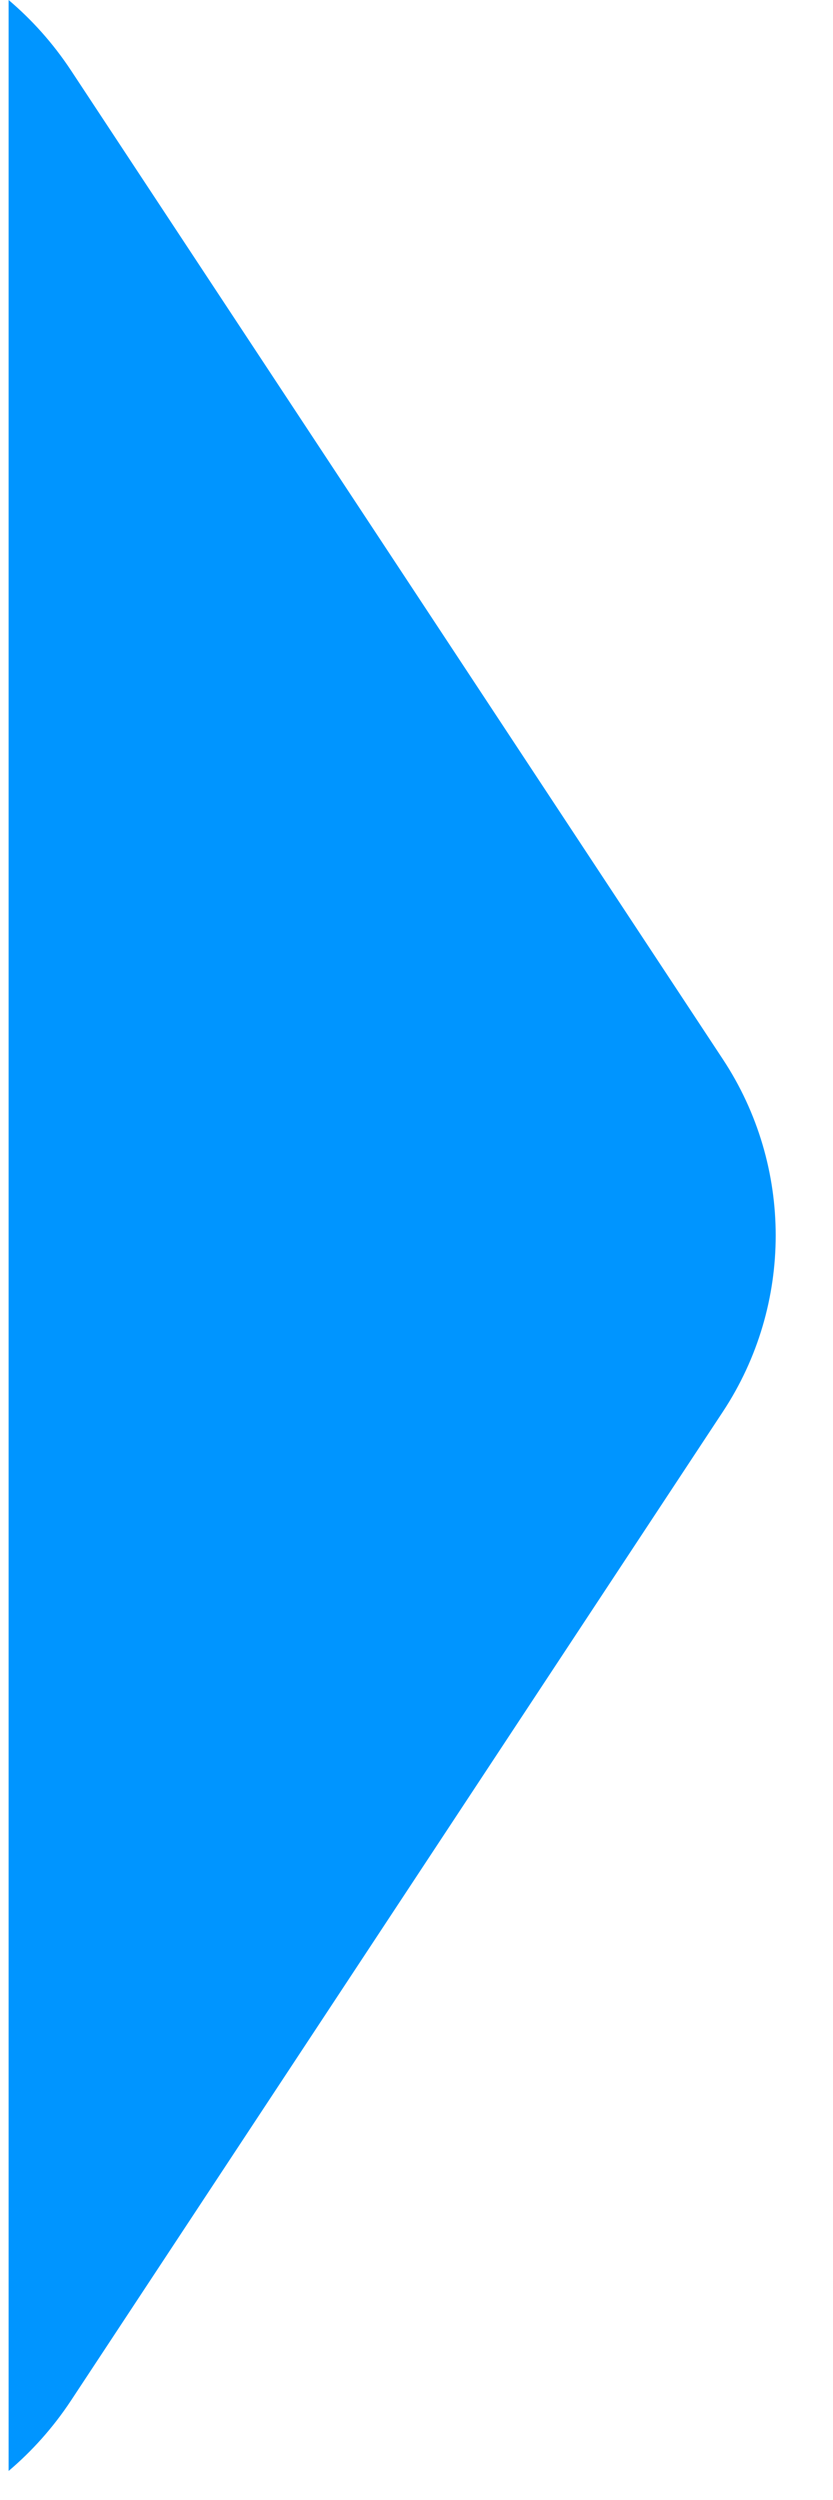 <svg width="6" height="18" viewBox="0 0 6 18" fill="none" xmlns="http://www.w3.org/2000/svg">
<path d="M0.062 0C0.227 0.14 0.38 0.308 0.512 0.508L5.207 7.627C5.714 8.396 5.714 9.395 5.207 10.164L0.512 17.283C0.38 17.483 0.227 17.651 0.062 17.791V0Z" fill="#0095FF"/>
</svg>
